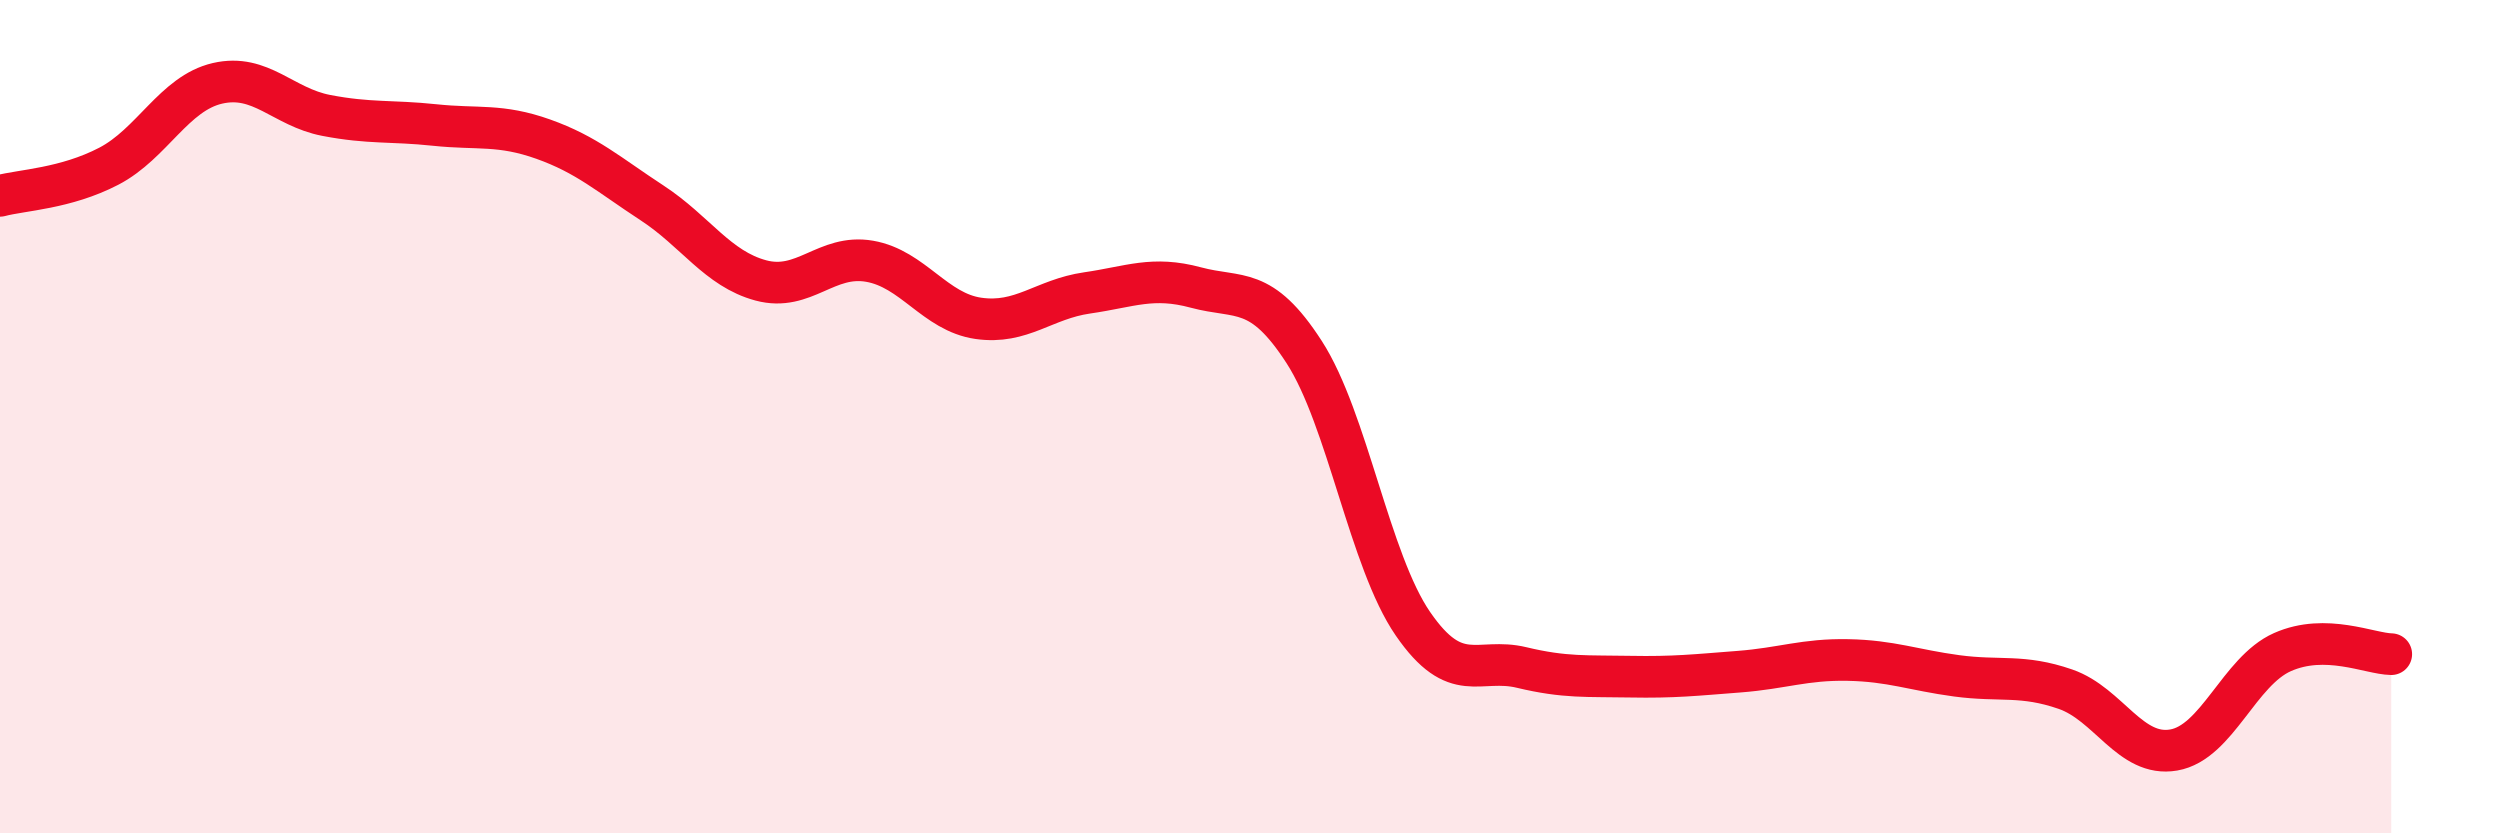 
    <svg width="60" height="20" viewBox="0 0 60 20" xmlns="http://www.w3.org/2000/svg">
      <path
        d="M 0,4.7 C 0.52,4.56 1.57,4.53 2.61,3.99 C 3.65,3.45 4.18,2.24 5.22,2 C 6.26,1.76 6.79,2.57 7.83,2.77 C 8.87,2.97 9.39,2.89 10.43,3 C 11.47,3.11 12,2.97 13.04,3.34 C 14.08,3.71 14.61,4.19 15.65,4.87 C 16.69,5.55 17.22,6.45 18.26,6.73 C 19.3,7.01 19.83,6.09 20.87,6.27 C 21.91,6.45 22.44,7.49 23.48,7.64 C 24.52,7.79 25.05,7.18 26.09,7.03 C 27.13,6.88 27.66,6.62 28.7,6.9 C 29.74,7.18 30.26,6.84 31.3,8.45 C 32.34,10.06 32.87,13.46 33.91,14.97 C 34.95,16.48 35.48,15.77 36.52,16.02 C 37.56,16.27 38.09,16.22 39.13,16.24 C 40.17,16.26 40.7,16.2 41.74,16.12 C 42.78,16.04 43.31,15.82 44.35,15.84 C 45.39,15.86 45.92,16.08 46.96,16.22 C 48,16.36 48.53,16.18 49.57,16.54 C 50.61,16.9 51.13,18.18 52.17,18 C 53.21,17.82 53.74,16.11 54.78,15.65 C 55.82,15.19 56.87,15.69 57.39,15.7L57.39 20L0 20Z"
        fill="#EB0A25"
        opacity="0.1"
        stroke-linecap="round"
        stroke-linejoin="round"
      />
      <path
        d="M 0,4.7 C 0.52,4.56 1.57,4.53 2.61,3.99 C 3.65,3.45 4.18,2.24 5.22,2 C 6.26,1.76 6.79,2.57 7.83,2.77 C 8.87,2.97 9.39,2.89 10.43,3 C 11.47,3.11 12,2.97 13.04,3.34 C 14.08,3.71 14.61,4.19 15.65,4.87 C 16.69,5.55 17.22,6.45 18.26,6.73 C 19.3,7.01 19.83,6.09 20.87,6.27 C 21.91,6.45 22.44,7.49 23.48,7.64 C 24.52,7.79 25.05,7.18 26.09,7.03 C 27.13,6.88 27.66,6.62 28.7,6.9 C 29.74,7.18 30.26,6.84 31.3,8.45 C 32.34,10.06 32.87,13.46 33.91,14.97 C 34.95,16.48 35.48,15.77 36.52,16.02 C 37.56,16.27 38.09,16.22 39.13,16.24 C 40.17,16.26 40.7,16.2 41.74,16.12 C 42.78,16.04 43.31,15.82 44.35,15.84 C 45.39,15.86 45.92,16.08 46.96,16.22 C 48,16.36 48.53,16.18 49.57,16.54 C 50.61,16.9 51.13,18.18 52.17,18 C 53.21,17.82 53.74,16.11 54.78,15.65 C 55.82,15.19 56.87,15.69 57.39,15.7"
        stroke="#EB0A25"
        stroke-width="1"
        fill="none"
        stroke-linecap="round"
        stroke-linejoin="round"
      />
    </svg>
  